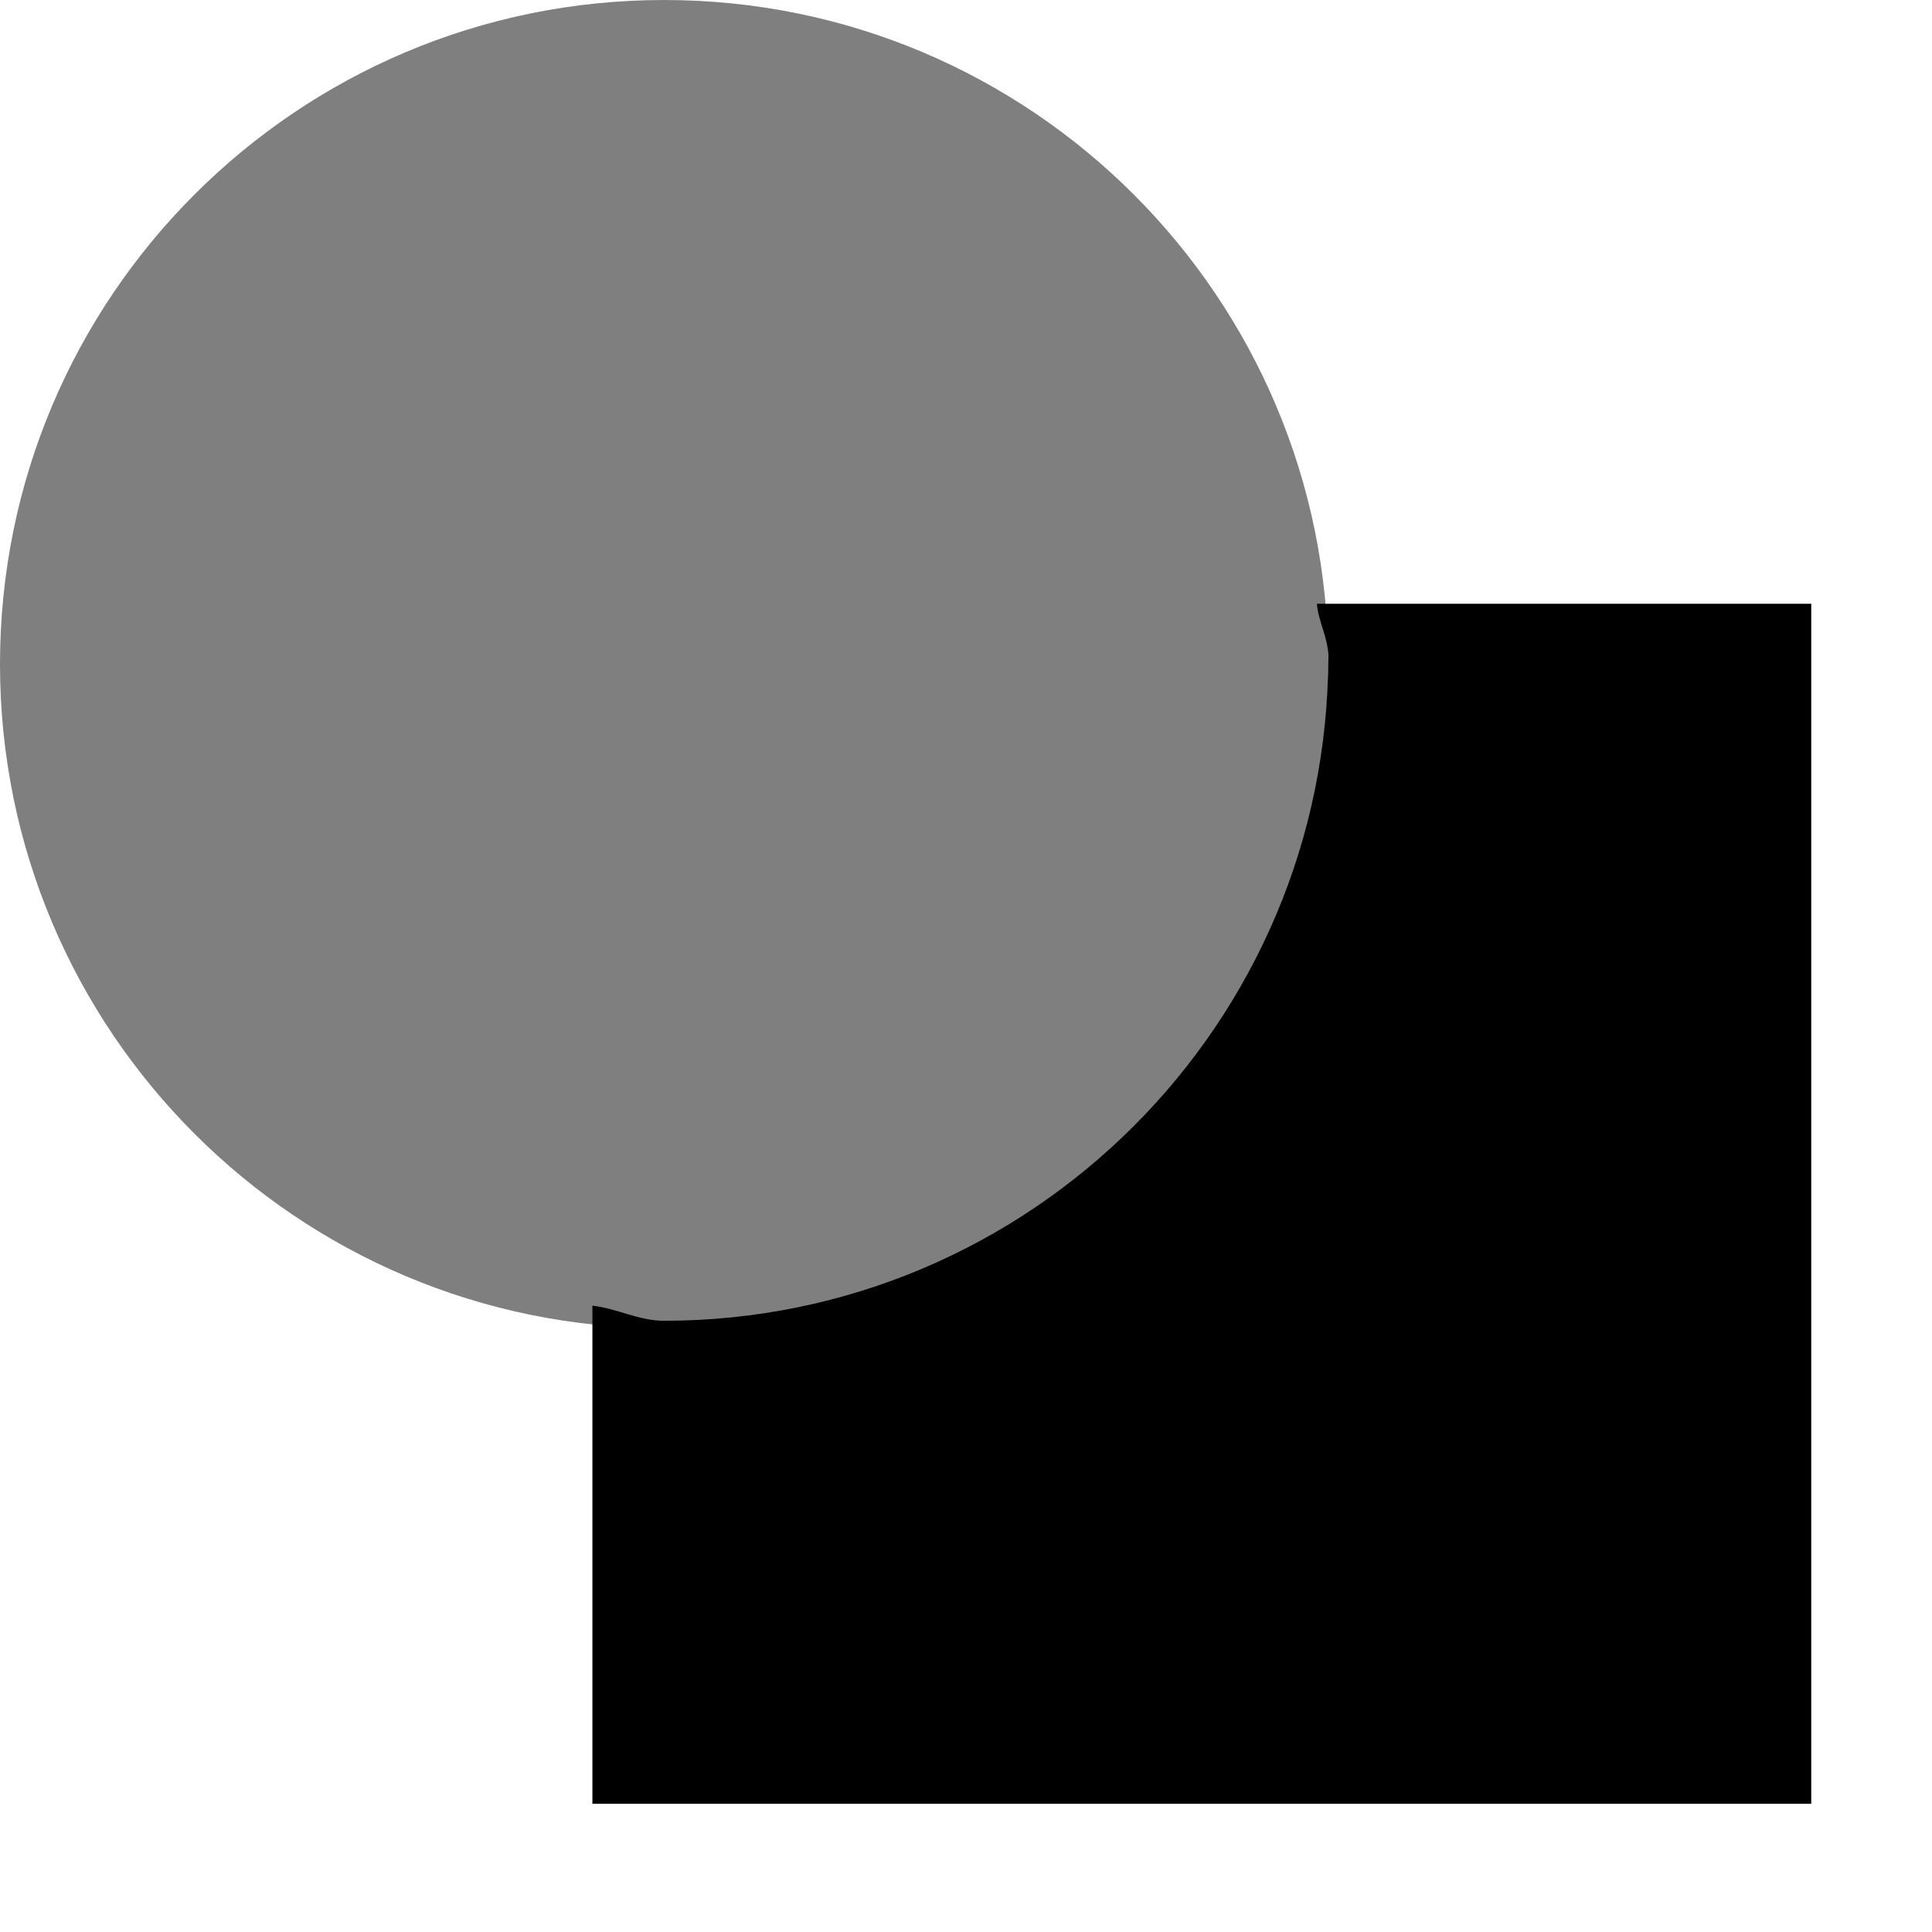 <?xml version='1.0' encoding='UTF-8'?>
<!-- Created with Inkscape (http://www.inkscape.org/) and export_objects.py -->
<svg xmlns:cc="http://creativecommons.org/ns#" xmlns:dc="http://purl.org/dc/elements/1.1/" xmlns:inkscape="http://www.inkscape.org/namespaces/inkscape" xmlns:rdf="http://www.w3.org/1999/02/22-rdf-syntax-ns#" xmlns:sodipodi="http://sodipodi.sourceforge.net/DTD/sodipodi-0.dtd" xmlns:xlink="http://www.w3.org/1999/xlink" xmlns="http://www.w3.org/2000/svg" version="1.1" id="svg1" width="16" height="16" viewBox="0 0 16 16" sodipodi:docname="path-difference-symbolic.svg">
<sodipodi:namedview objecttolerance="10" gridtolerance="10" guidetolerance="10" id="namedview" showgrid="true" inkscape:zoom="0.6002936" inkscape:cx="732.67439" inkscape:cy="-567.94603" inkscape:window-width="1920" inkscape:window-height="1016" inkscape:window-x="0" inkscape:window-y="27" inkscape:window-maximized="1" inkscape:current-layer="layer1">
    <inkscape:grid type="xygrid" id="grid"/>
  </sodipodi:namedview>
  <g transform="translate(-165,-607.362)" inkscape:label="00077" id="path-difference">
      <path inkscape:connector-curvature="0" id="rect23149" d="m 165,95 h 16 v 16 h -16 z" style="opacity:0;fill:none" transform="translate(0,512.362)"/>
      <path id="rect10884" d="m 180,612.362 v 9.938 h -10.094 v -4.125 c 0.206,0.023 0.381,0.125 0.594,0.125 3.036,0 5.5,-2.464 5.5,-5.5 0,-0.157 -0.081,-0.284 -0.094,-0.438 z" style="opacity:1" inkscape:connector-curvature="0"/>
      <path inkscape:connector-curvature="0" id="path23142" d="m 170.5,607.362 c -3.038,0 -5.5,2.462 -5.5,5.5 0,3.038 2.462,5.5 5.5,5.5 3.038,0 5.5,-2.462 5.5,-5.5 0,-3.038 -2.462,-5.5 -5.5,-5.5 z" style="opacity:0.5"/>
    </g>
    </svg>
